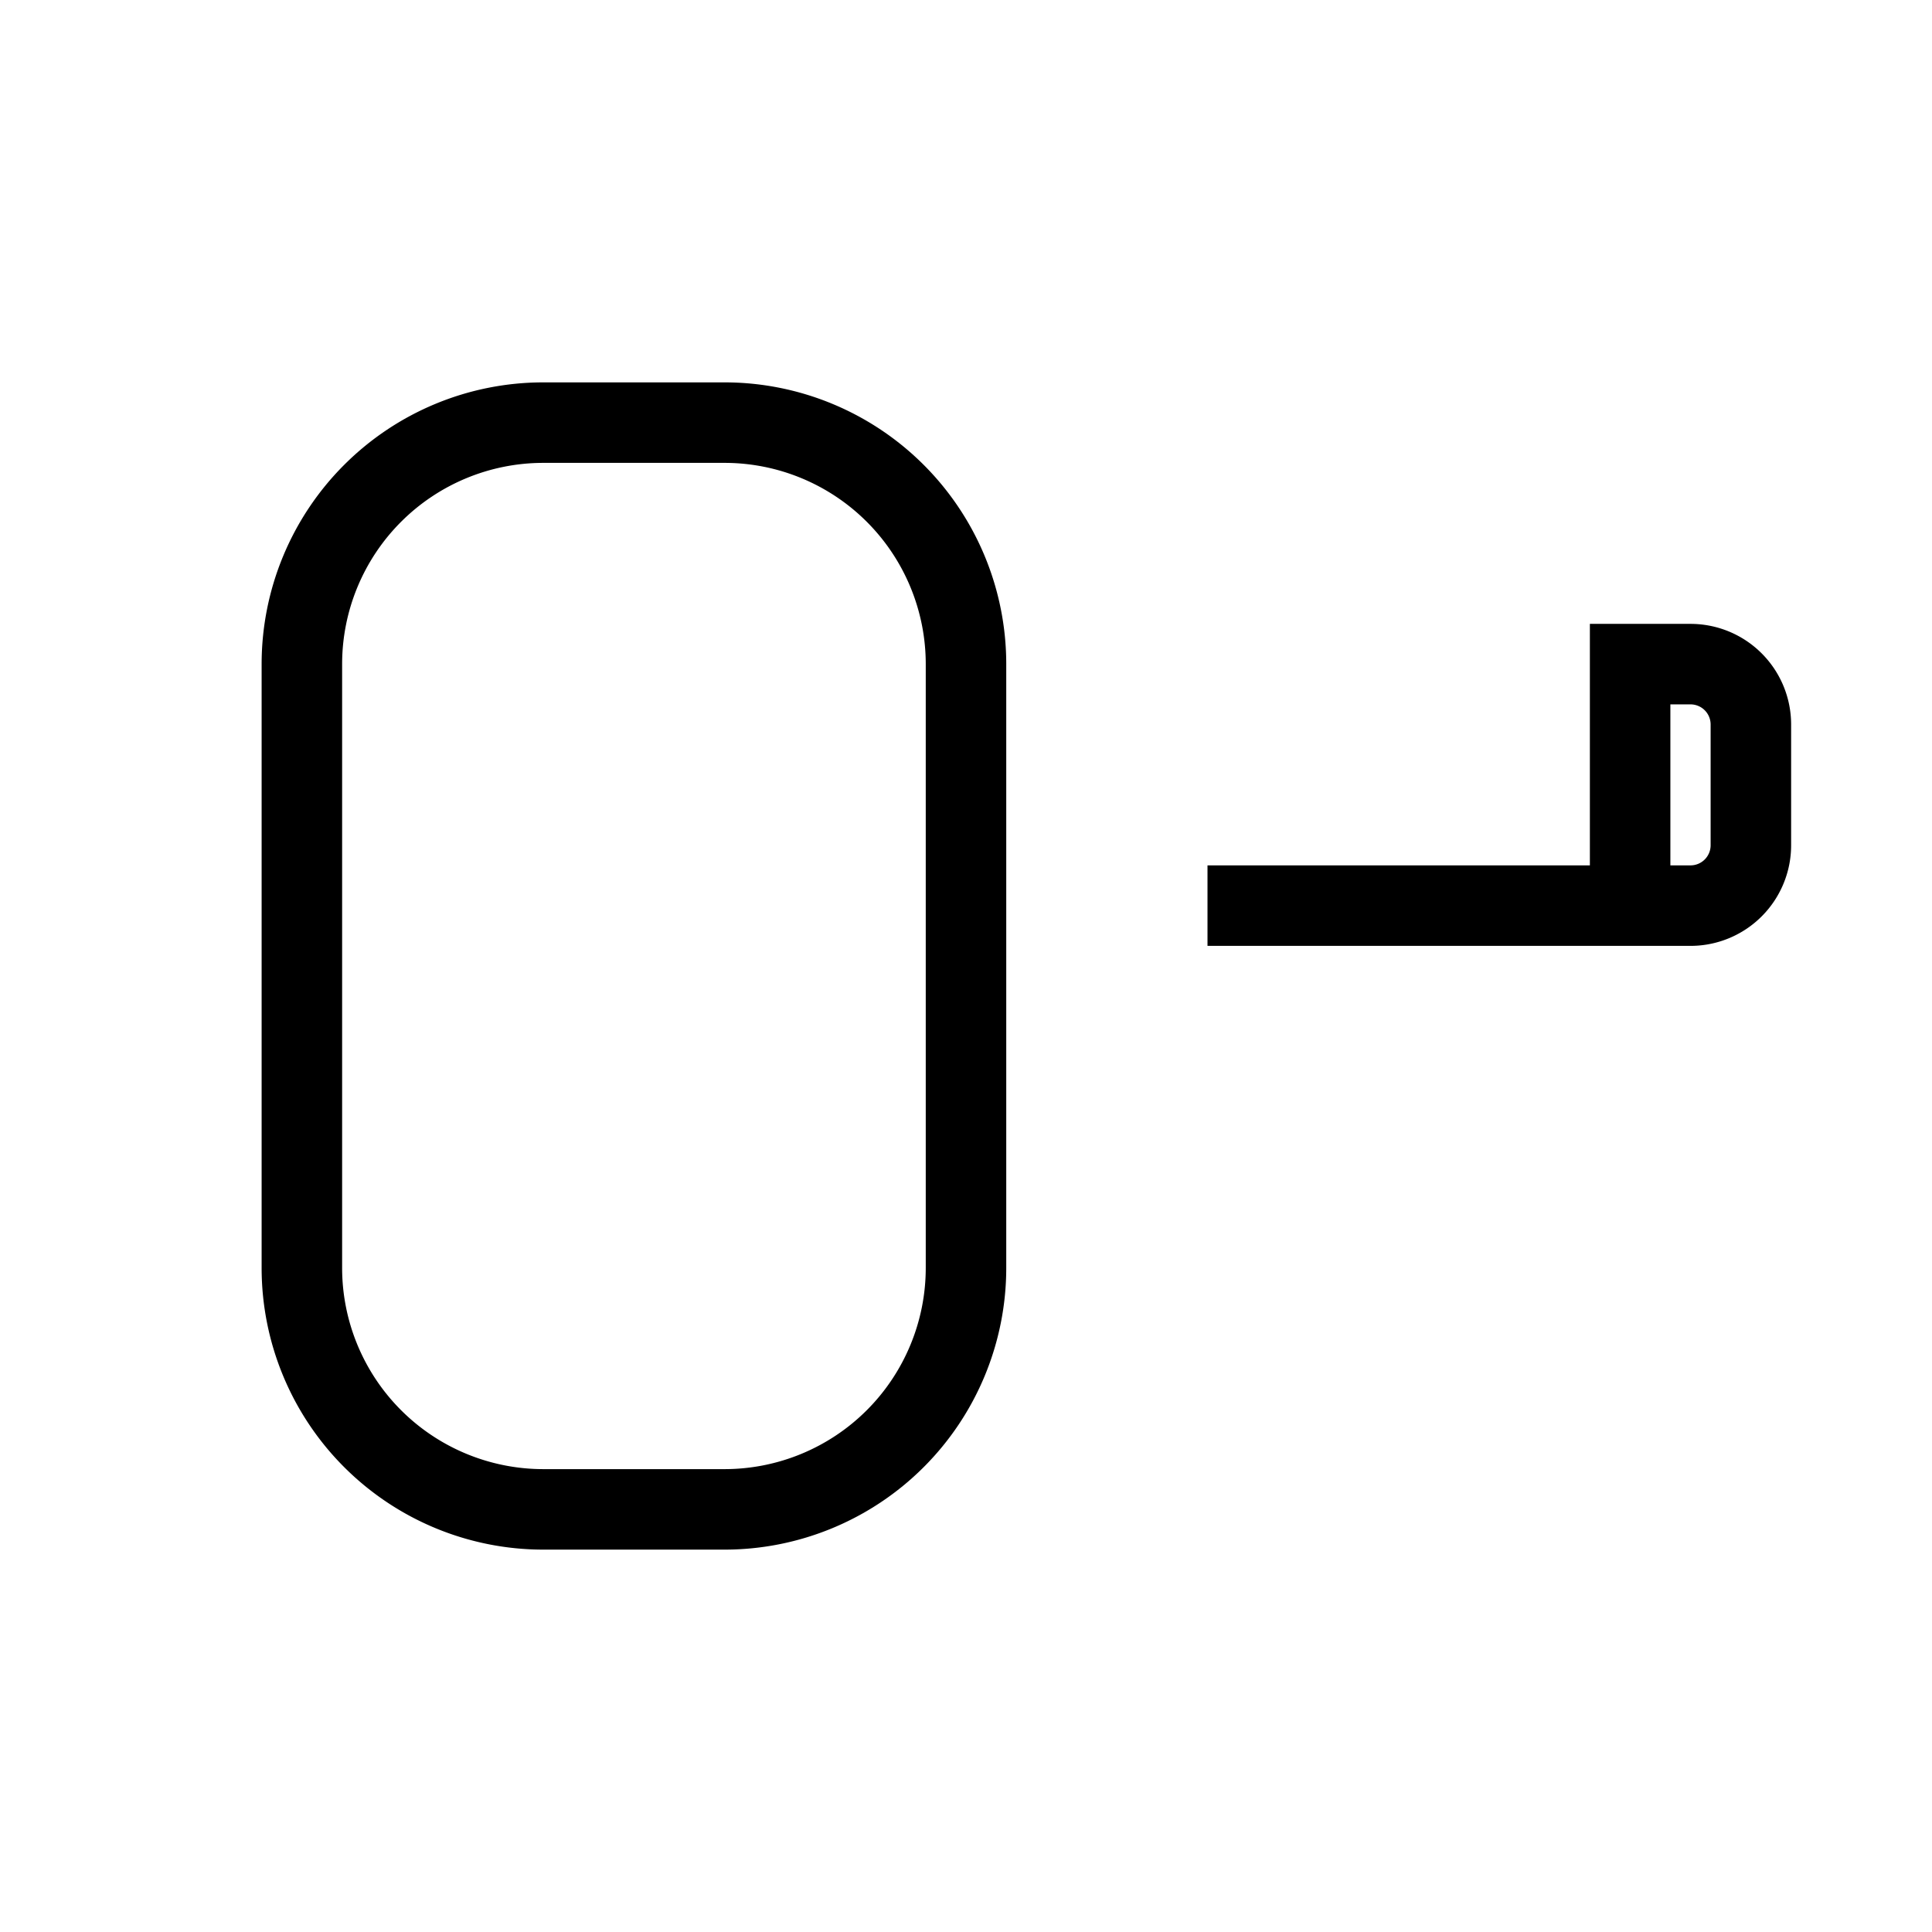 <svg xmlns="http://www.w3.org/2000/svg" 
     fill="none" viewBox="0 0 24 24" 
     strokeWidth="1.5" stroke="currentColor" 
     class="w-12 h-12 text-primary mx-auto mb-4">
  <path strokeLinecap="round" strokeLinejoin="round"
    d="M3.75 8.25v7.5m0-7.5A3 3 0 016.75 5.25H9a3 3 0 013 3v7.5a3 3 0 01-3 3H6.75a3 3 0 01-3-3v-7.5zm16.5 3H15m5.25 0h.75a.75.75 0 00.75-.75V9a.75.75 0 00-.75-.75h-.75v3z" />
</svg>
